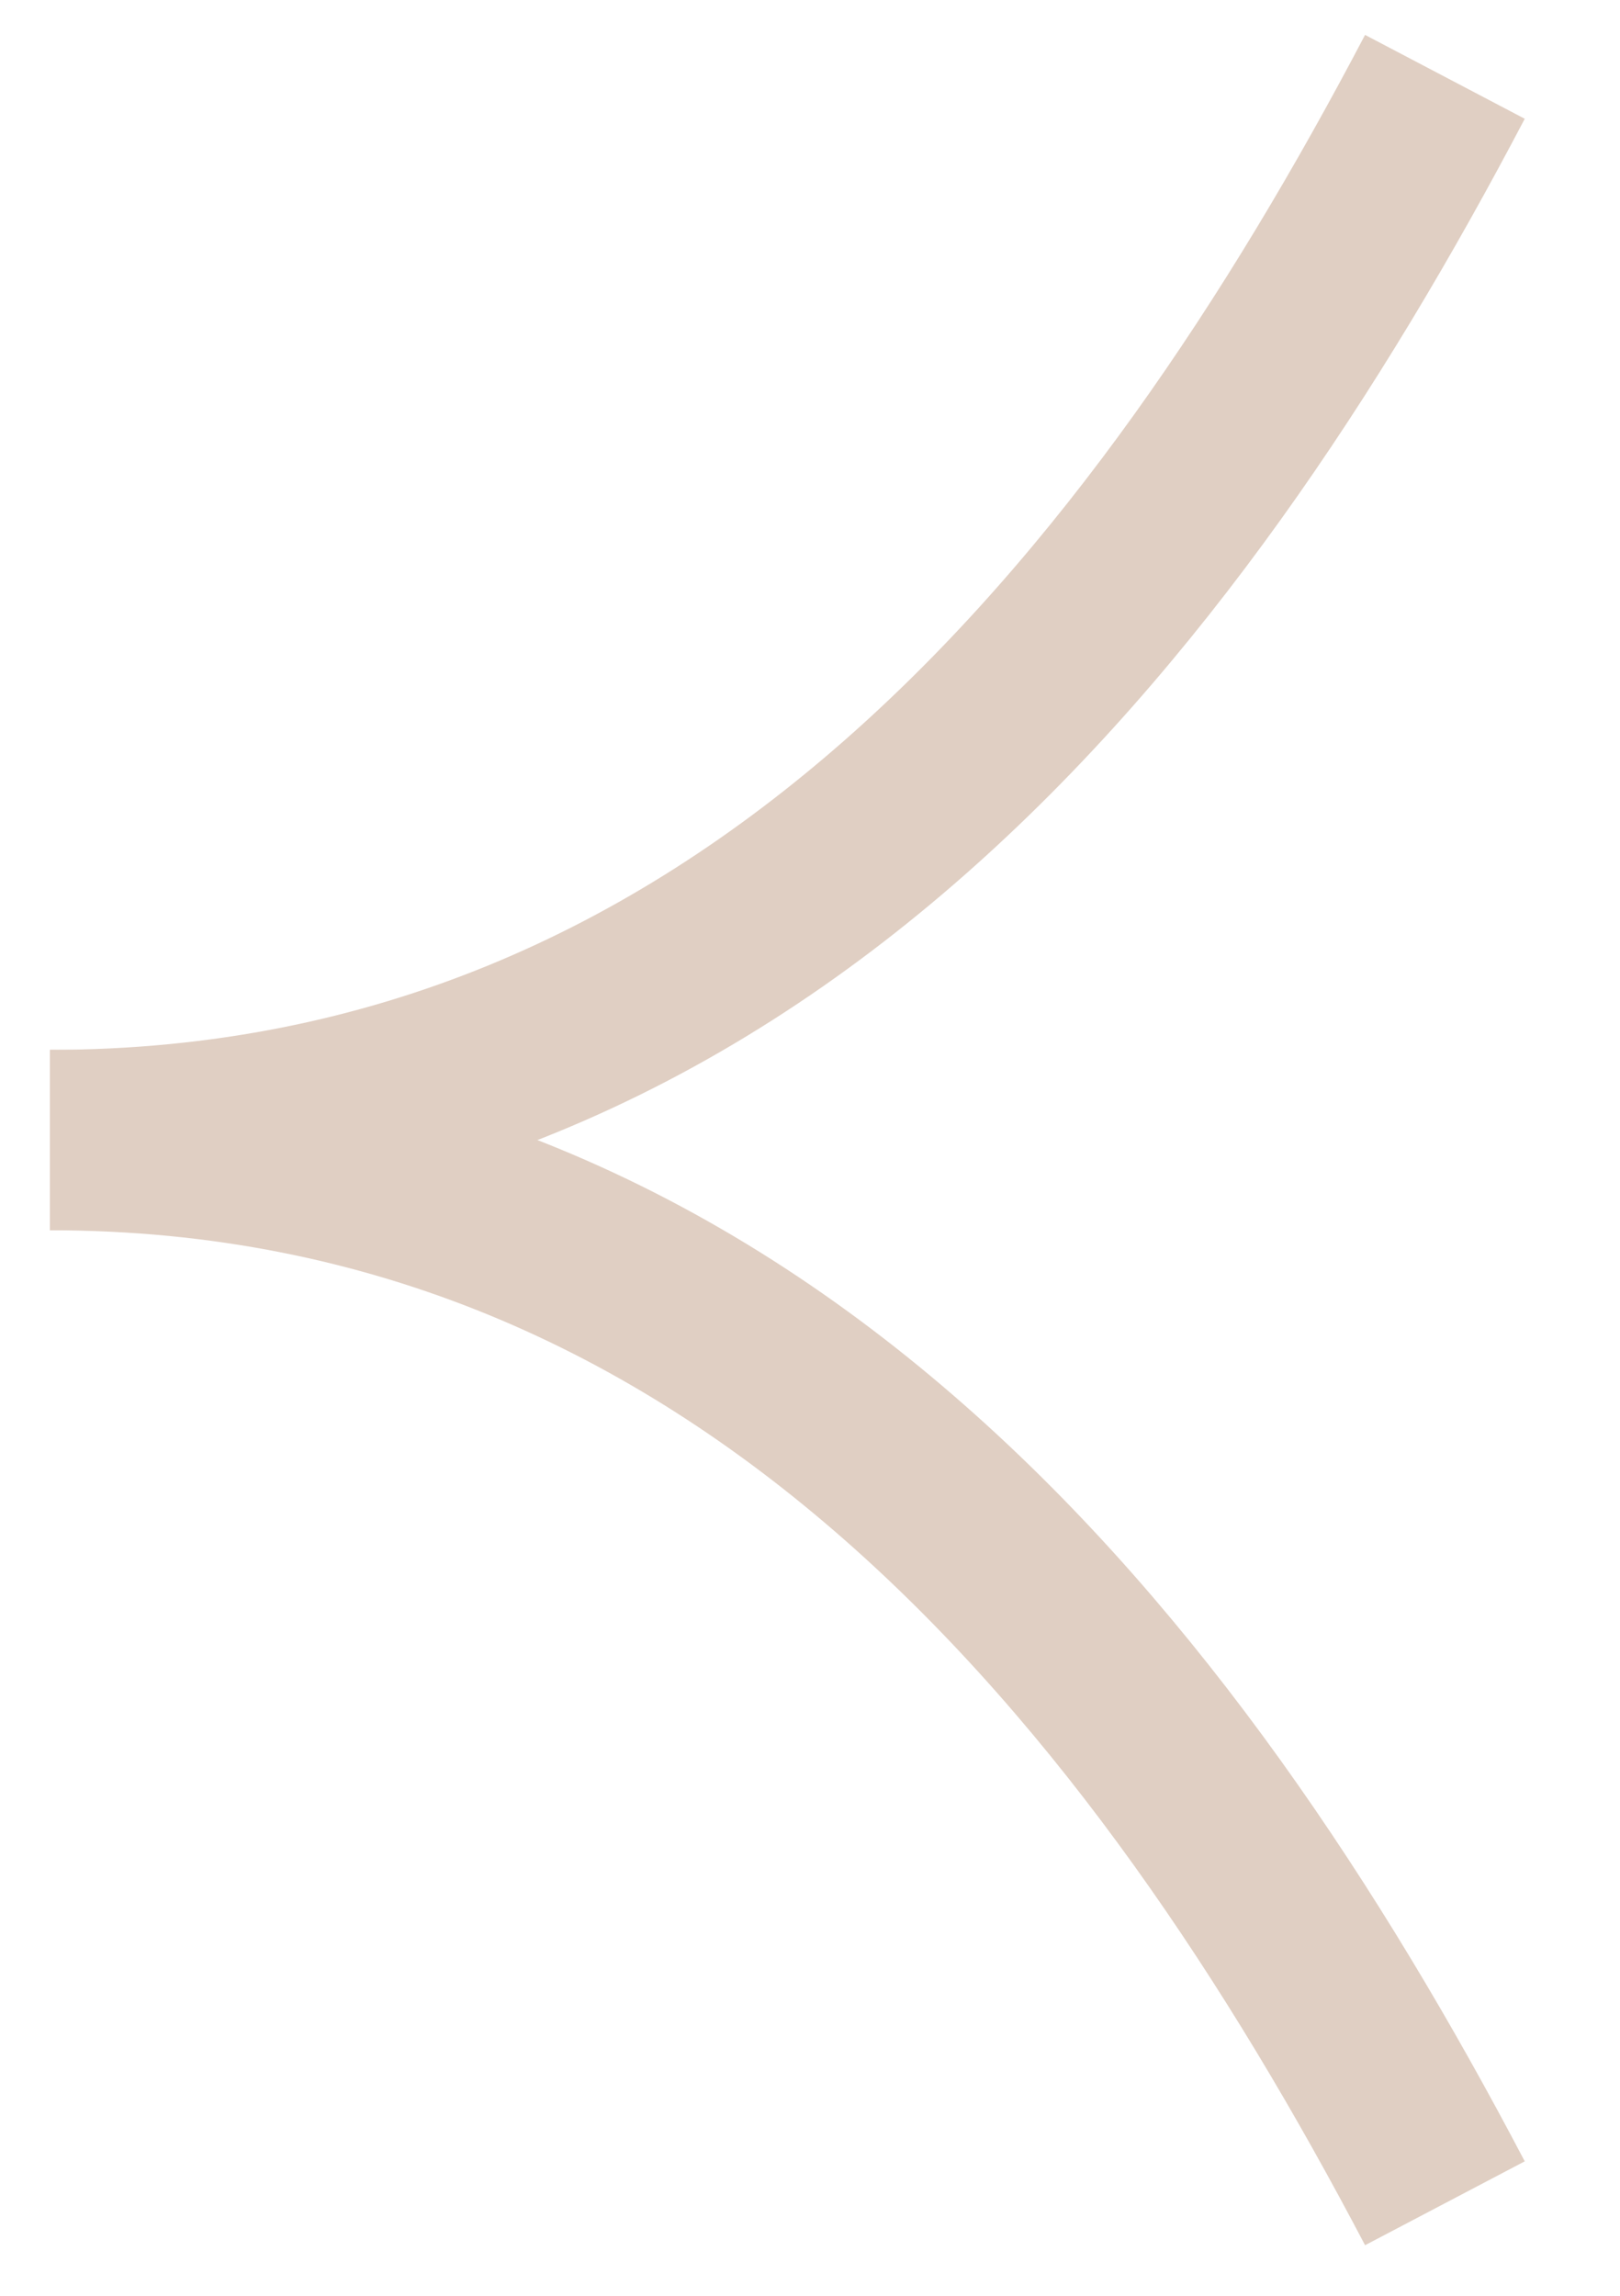 <?xml version="1.0" encoding="UTF-8"?> <svg xmlns="http://www.w3.org/2000/svg" width="12" height="17" viewBox="0 0 12 17" fill="none"><path d="M10.703 16.315C8.636 12.379 5.537 8.442 0.37 8.442" stroke="#E0CFC3" stroke-width="1.336"></path><path d="M10.703 0.569C8.636 4.506 5.537 8.442 0.37 8.442" stroke="#E0CFC3" stroke-width="1.336"></path></svg> 